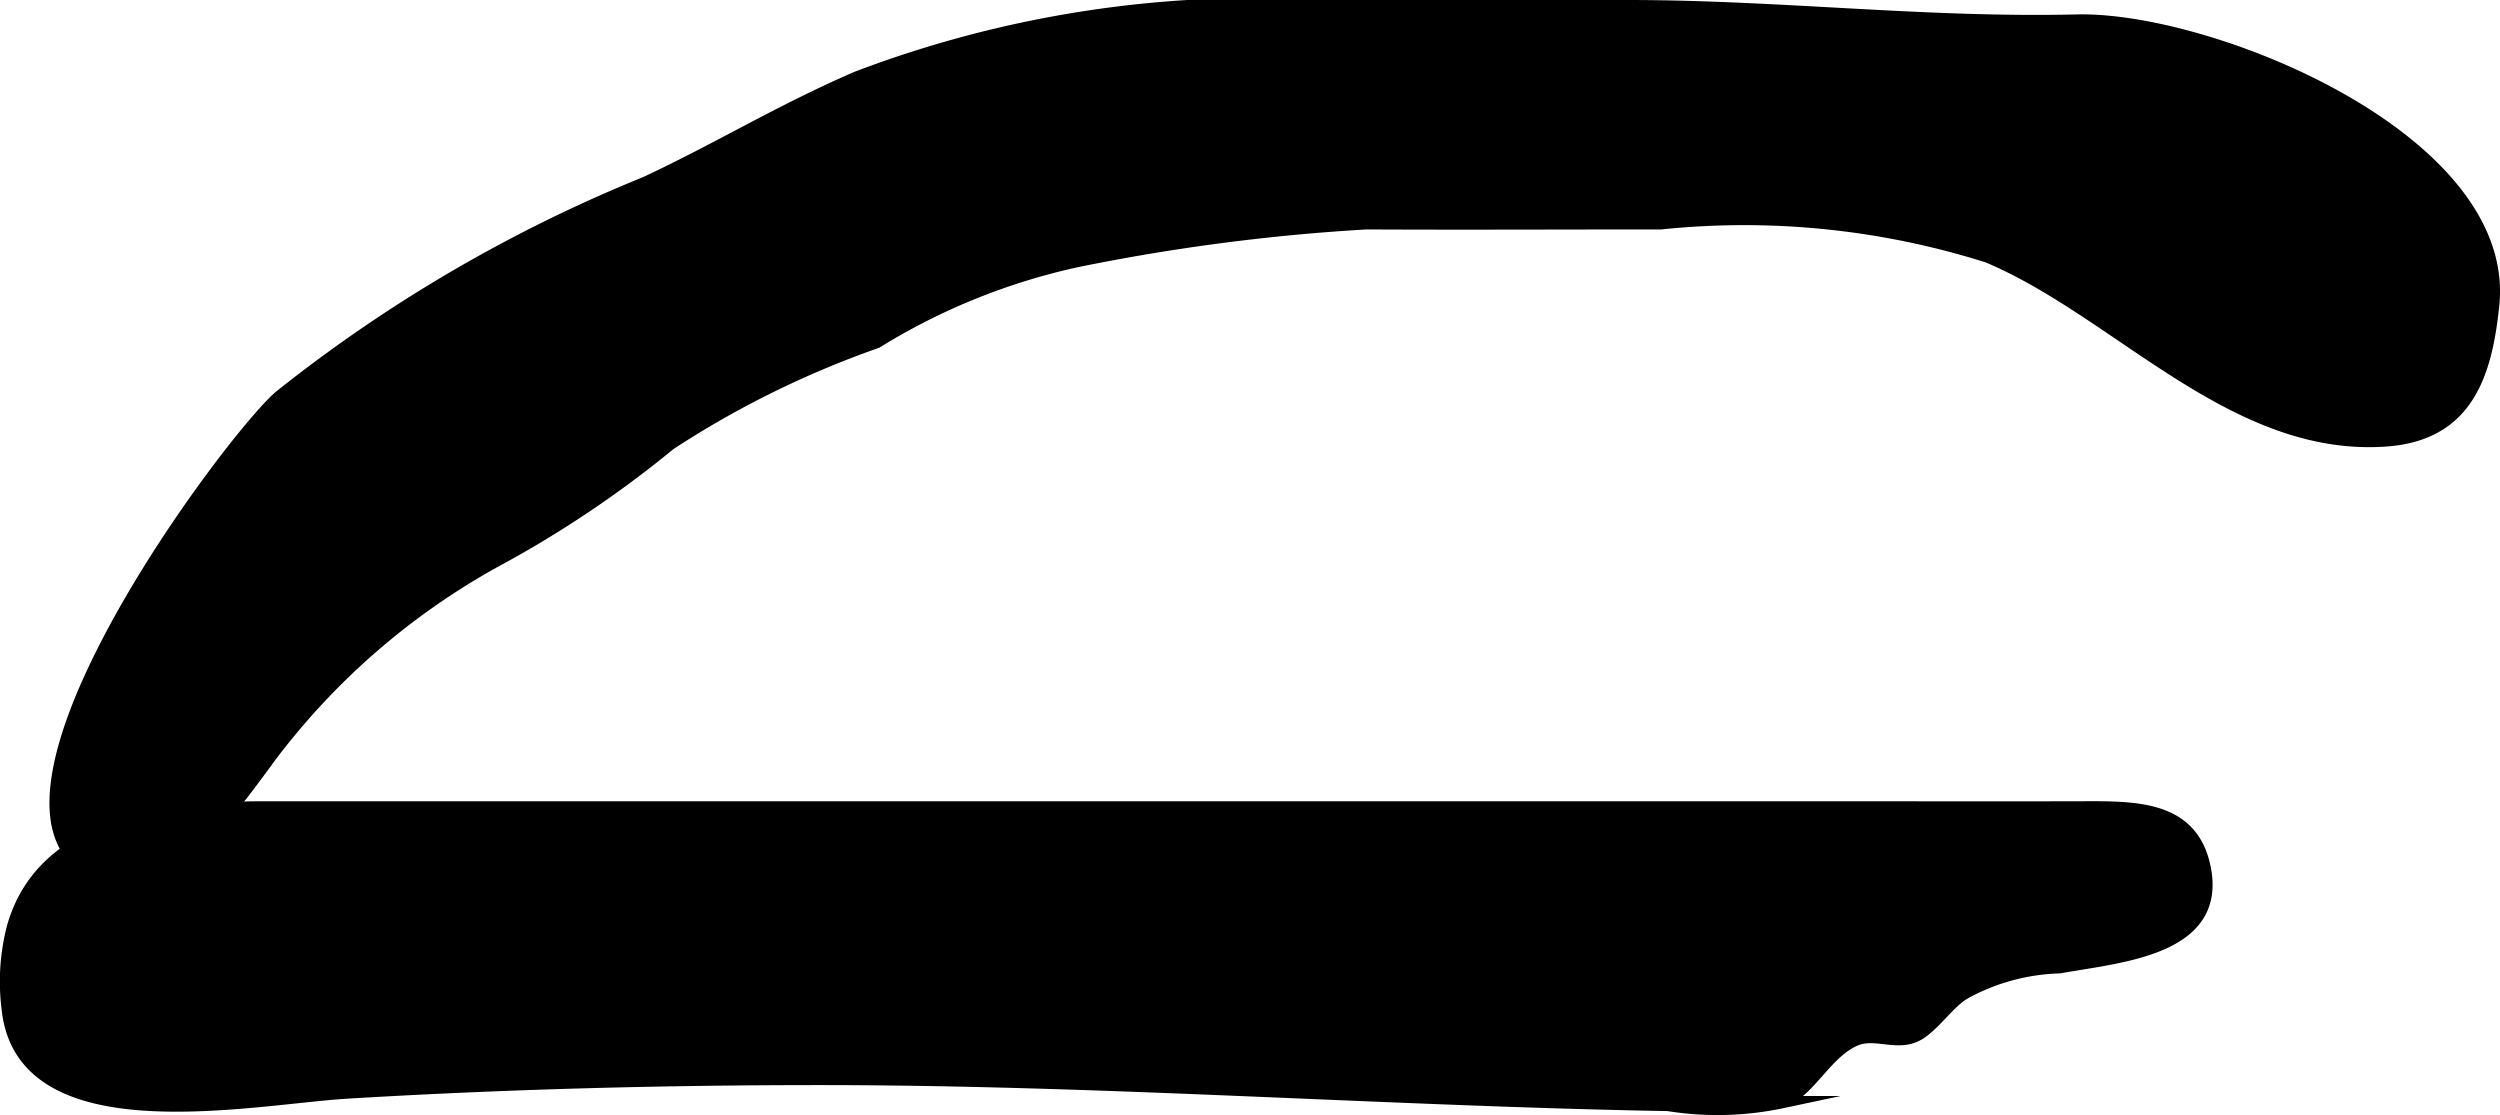 <?xml version="1.0" encoding="UTF-8"?>
<svg xmlns="http://www.w3.org/2000/svg"
     version="1.1"
     width="10.825mm"
     height="4.829mm"
     viewBox="0 0 30.684 13.688">
   <defs>
      <style type="text/css"><![CDATA[
      .a {
        stroke: #000;
        stroke-miterlimit: 10;
        stroke-width: 0.15px;
      }
    ]]></style>
   </defs>
   <path class="a"
         d="M.157,11.385c.351-1.252,1.774-1.476,3.1-1.476h18.883c1.151,0,2.303.003,3.454,0,.659-.002,1.335.004,1.471.773.172.975-1.049,1.057-1.786,1.19a2.567,2.567,0,0,0-1.172.321c-.211.128-.404.446-.619.53-.24.094-.493-.061-.726.044-.357.163-.54.611-.885.76a3.829,3.829,0,0,1-1.405.035c-1.152-.02-2.304-.063-3.455-.11-2.316-.094-4.633-.209-6.951-.209-1.948,0-3.874.051-5.796.166-1.178.07-3.996.672-4.175-1.024A2.661,2.661,0,0,1,.157,11.385Z"/>
   <path class="a"
         d="M30.601,3.738C30.804,1.707,27.124.213,25.491.252,23.623.296,21.835.075,19.977.075h-3.709a13.794,13.794,0,0,0-5.75.875c-.944.408-1.705.877-2.596,1.293A18.147,18.147,0,0,0,3.431,4.868c-.647.566-4.093,5.204-2.174,5.885.855.304,1.699-.988,2.087-1.503a8.761,8.761,0,0,1,2.729-2.358A13.373,13.373,0,0,0,8.223,5.45a11.679,11.679,0,0,1,2.536-1.25,7.839,7.839,0,0,1,2.465-.996,24.988,24.988,0,0,1,3.545-.463c1.205.006,2.411,0,3.618,0a9.912,9.912,0,0,1,4.01.409c1.599.673,3.001,2.379,4.871,2.257C30.26,5.343,30.511,4.633,30.601,3.738Z"/>
</svg>
